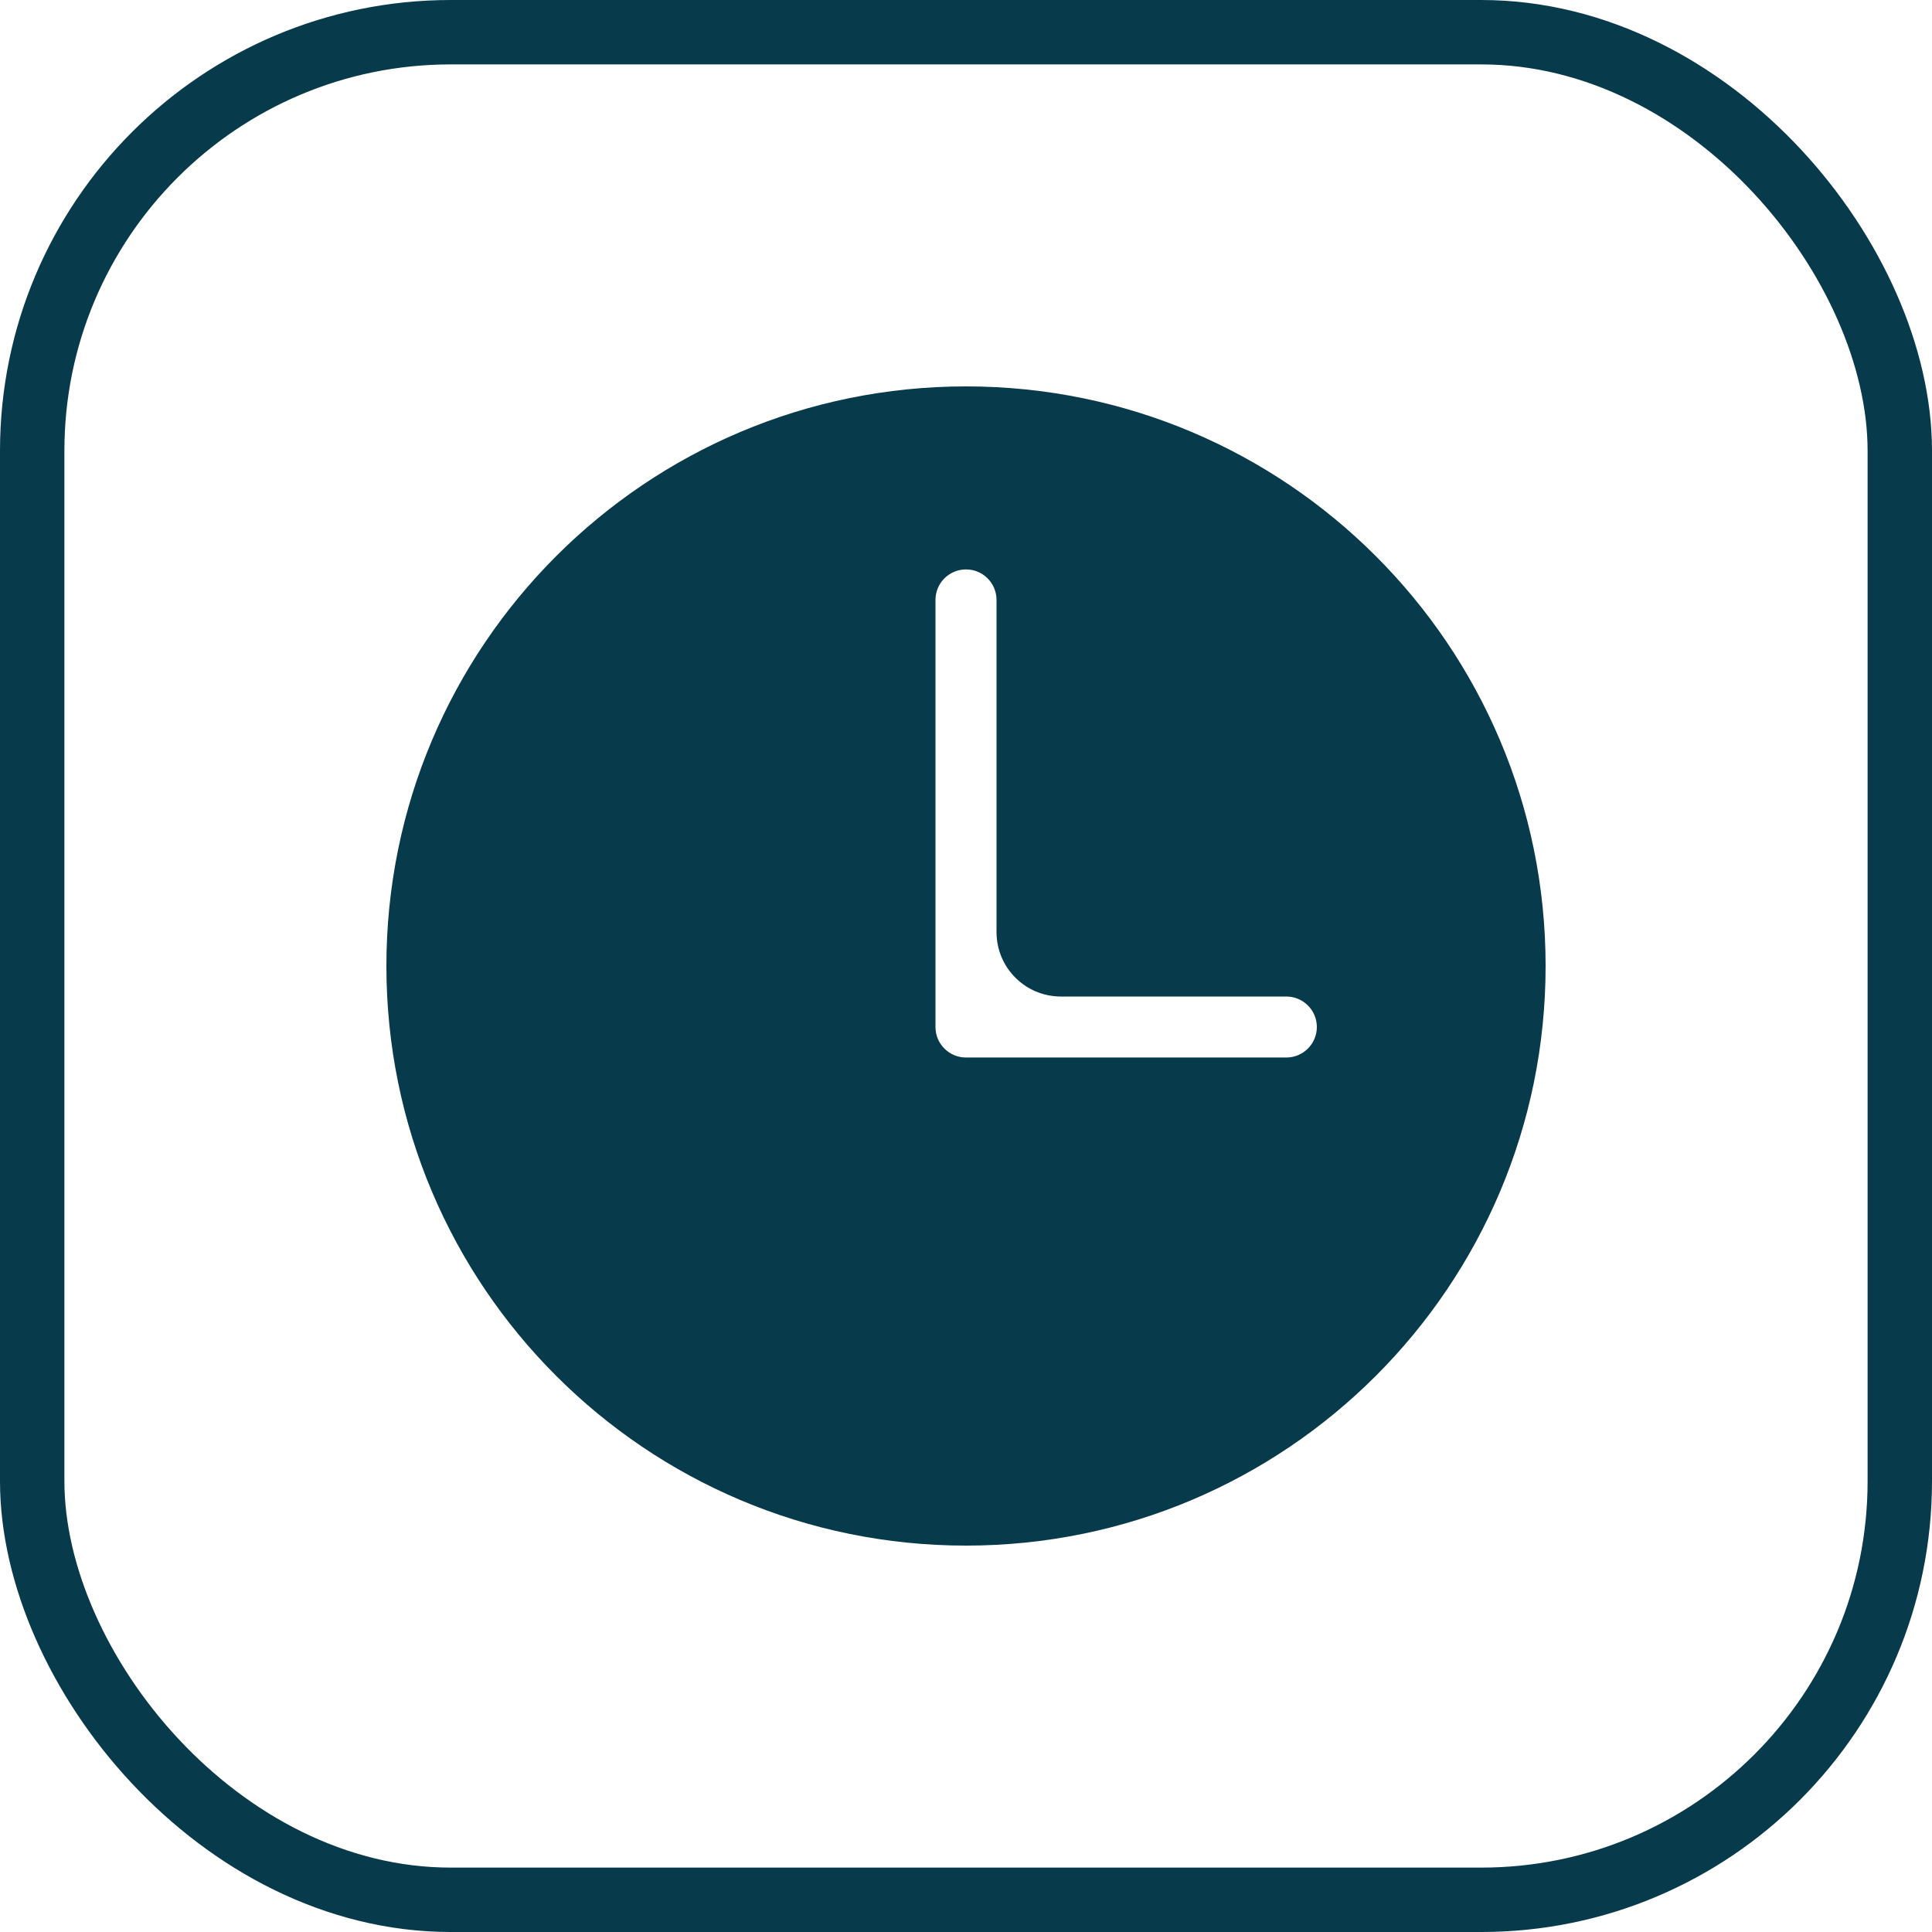 <?xml version="1.0" encoding="UTF-8"?> <svg xmlns="http://www.w3.org/2000/svg" width="30" height="30" viewBox="0 0 30 30" fill="none"><rect x="0.5" y="0.5" width="29" height="29" rx="6.5" stroke="#073A4B"></rect><path fill-rule="evenodd" clip-rule="evenodd" d="M15 24C19.971 24 24 19.971 24 15C24 10.029 19.971 6 15 6C10.029 6 6 10.029 6 15C6 19.971 10.029 24 15 24ZM15 8.842C15.262 8.842 15.474 9.054 15.474 9.316V14.474C15.474 15.026 15.921 15.474 16.474 15.474H19.974C20.235 15.474 20.448 15.686 20.448 15.947C20.448 16.209 20.235 16.421 19.974 16.421H15.474L15.474 16.421H15C14.738 16.421 14.526 16.209 14.526 15.947V9.316C14.526 9.054 14.738 8.842 15 8.842Z" fill="#073A4B"></path></svg> 